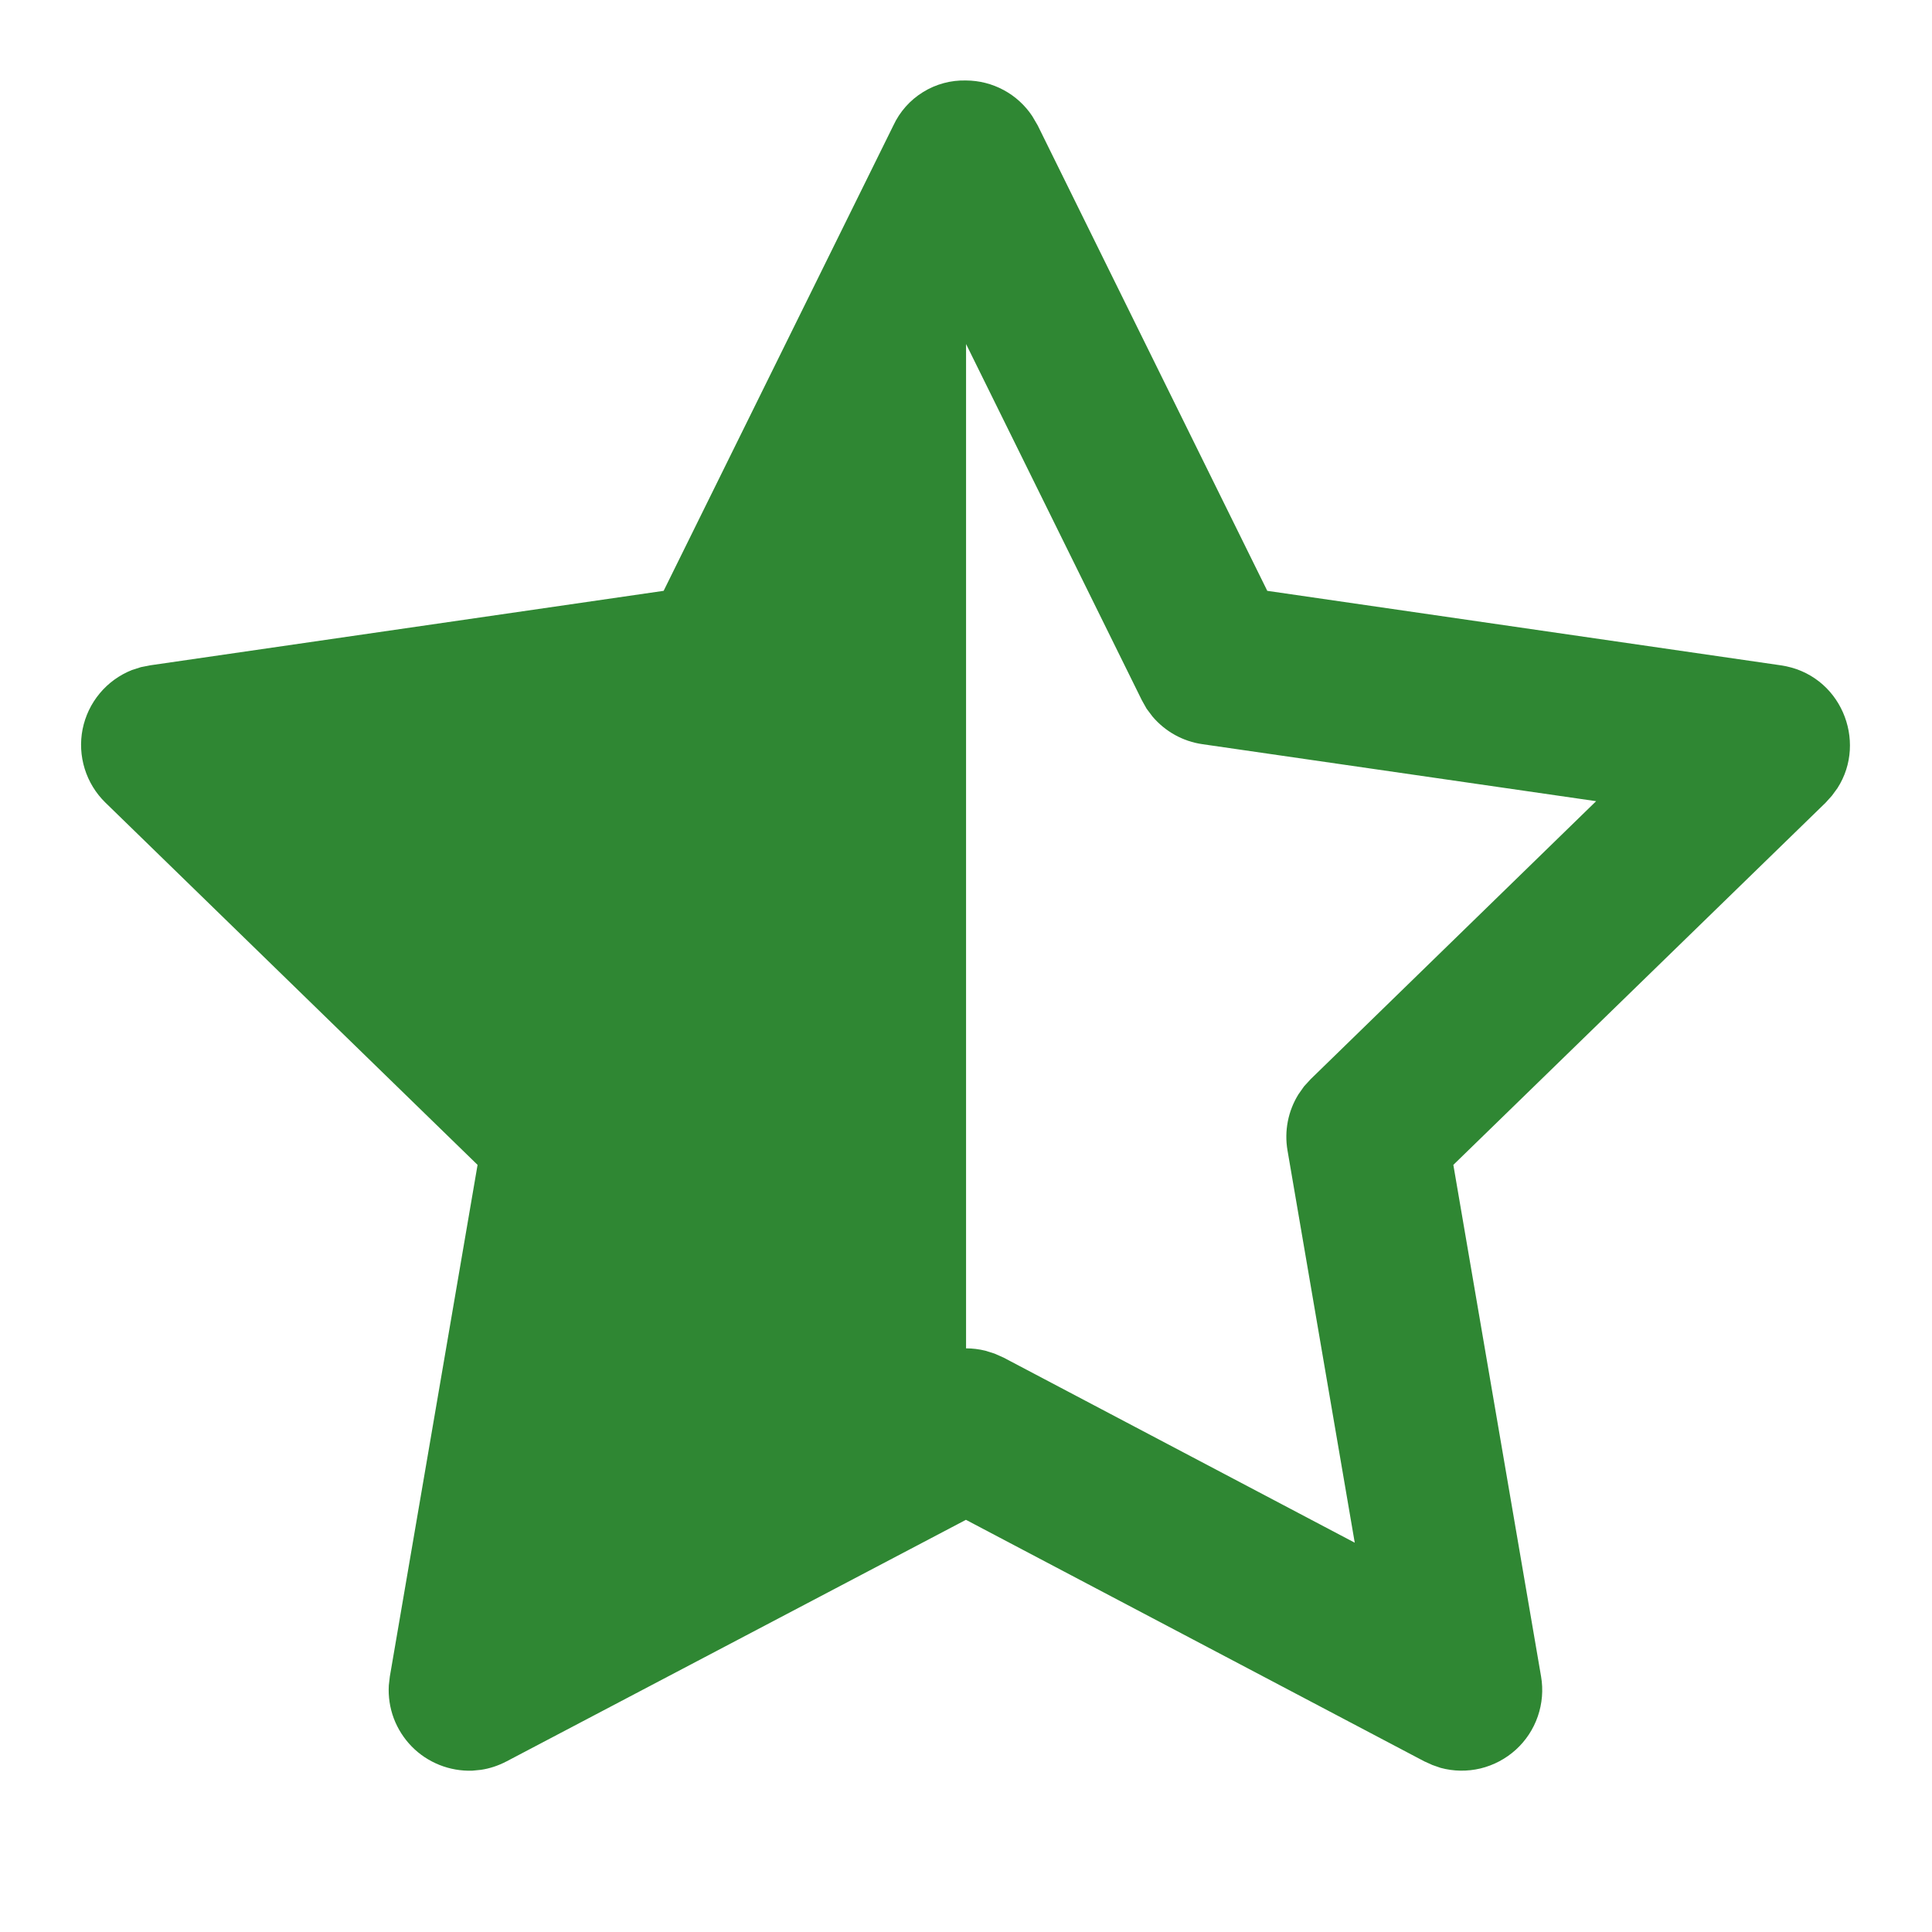 <svg width="32" height="32" viewBox="0 0 32 32" fill="none" xmlns="http://www.w3.org/2000/svg">
<path d="M16.001 1.333C16.218 1.334 16.432 1.388 16.623 1.491C16.815 1.594 16.978 1.743 17.098 1.924L17.188 2.078L20.99 9.786L29.497 11.02C30.485 11.164 30.937 12.273 30.434 13.054L30.341 13.181L30.237 13.296L24.072 19.294L25.525 27.768C25.563 27.989 25.544 28.216 25.471 28.428C25.398 28.64 25.273 28.83 25.107 28.981C24.941 29.131 24.74 29.238 24.522 29.291C24.304 29.343 24.076 29.34 23.86 29.281L23.725 29.234L23.59 29.173L15.999 25.173L8.392 29.173C8.252 29.246 8.109 29.293 7.965 29.314L7.824 29.328C7.637 29.334 7.452 29.302 7.279 29.233C7.106 29.164 6.949 29.06 6.819 28.927C6.689 28.794 6.588 28.635 6.522 28.461C6.457 28.286 6.429 28.1 6.44 27.914L6.457 27.768L7.91 19.294L1.746 13.294C1.587 13.139 1.469 12.946 1.403 12.734C1.337 12.521 1.325 12.296 1.368 12.078C1.412 11.859 1.509 11.655 1.652 11.484C1.794 11.313 1.977 11.181 2.184 11.098L2.334 11.05L2.486 11.02L10.992 9.786L14.796 2.08C14.902 1.851 15.072 1.659 15.287 1.526C15.501 1.393 15.749 1.326 16.001 1.333ZM16.001 5.698V22.333C16.108 22.333 16.215 22.346 16.32 22.372L16.473 22.42L16.622 22.486L22.439 25.552L21.325 19.054C21.27 18.733 21.334 18.403 21.506 18.126L21.599 17.994L21.709 17.874L26.437 13.27L19.916 12.326C19.593 12.28 19.299 12.116 19.089 11.868L18.991 11.738L18.912 11.597L16.001 5.698Z" fill="#2F8733"/>
</svg>
